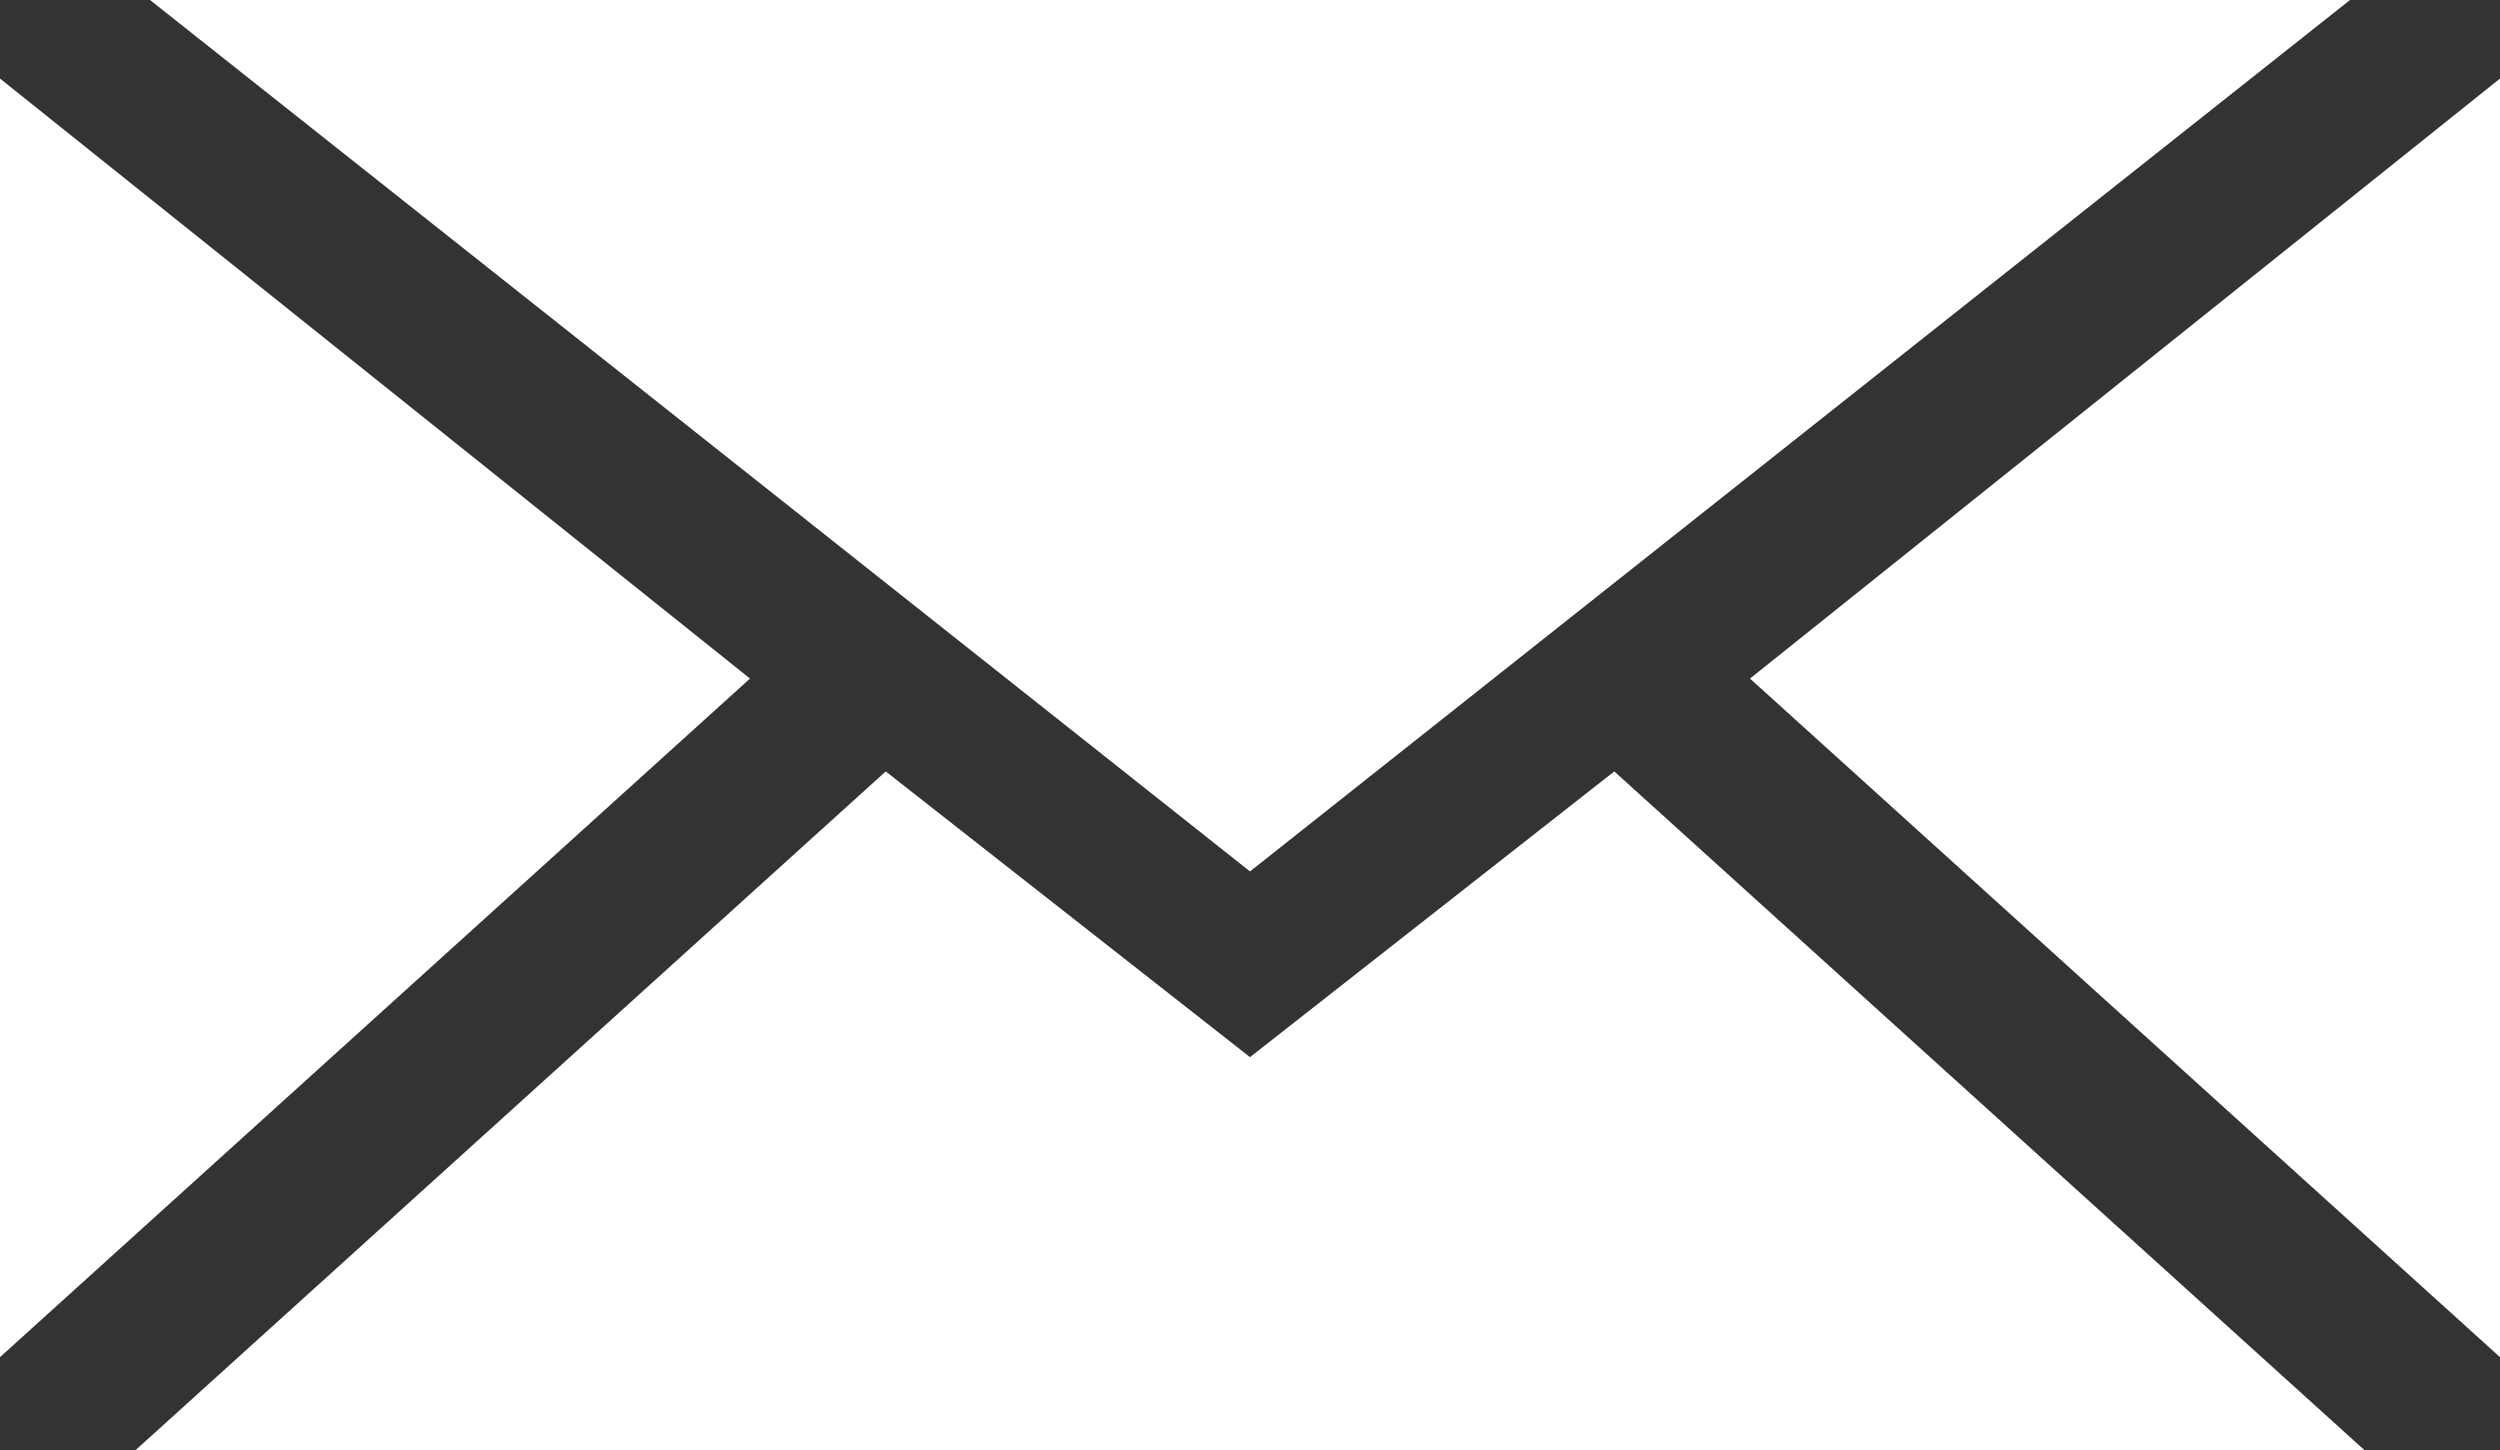 <?xml version="1.0" encoding="utf-8"?>
<!-- Generator: Adobe Illustrator 25.0.0, SVG Export Plug-In . SVG Version: 6.00 Build 0)  -->
<svg version="1.1" id="Ebene_1" xmlns="http://www.w3.org/2000/svg" xmlns:xlink="http://www.w3.org/1999/xlink" x="0px" y="0px"
	 width="35px" height="20.3px" viewBox="0 0 35 20.3" style="enable-background:new 0 0 35 20.3;" xml:space="preserve">
<rect x="0" y="0" width="35" height="20.3" fill="#333333" stroke="none"/>
<style type="text/css">
	.st0{fill:#FFFFFF;}
</style>
<g>
	<polygon class="st0" points="2.1,0 17.5,12.2 32.9,0 	"/>
	<polygon class="st0" points="12.4,10.8 1.9,20.3 33.1,20.3 22.6,10.8 17.5,14.8 	"/>
	<polygon class="st0" points="0,19 10.5,9.5 0,1.1 	"/>
	<polygon class="st0" points="35,19 35,1.1 24.5,9.5 	"/>
</g>
</svg>
